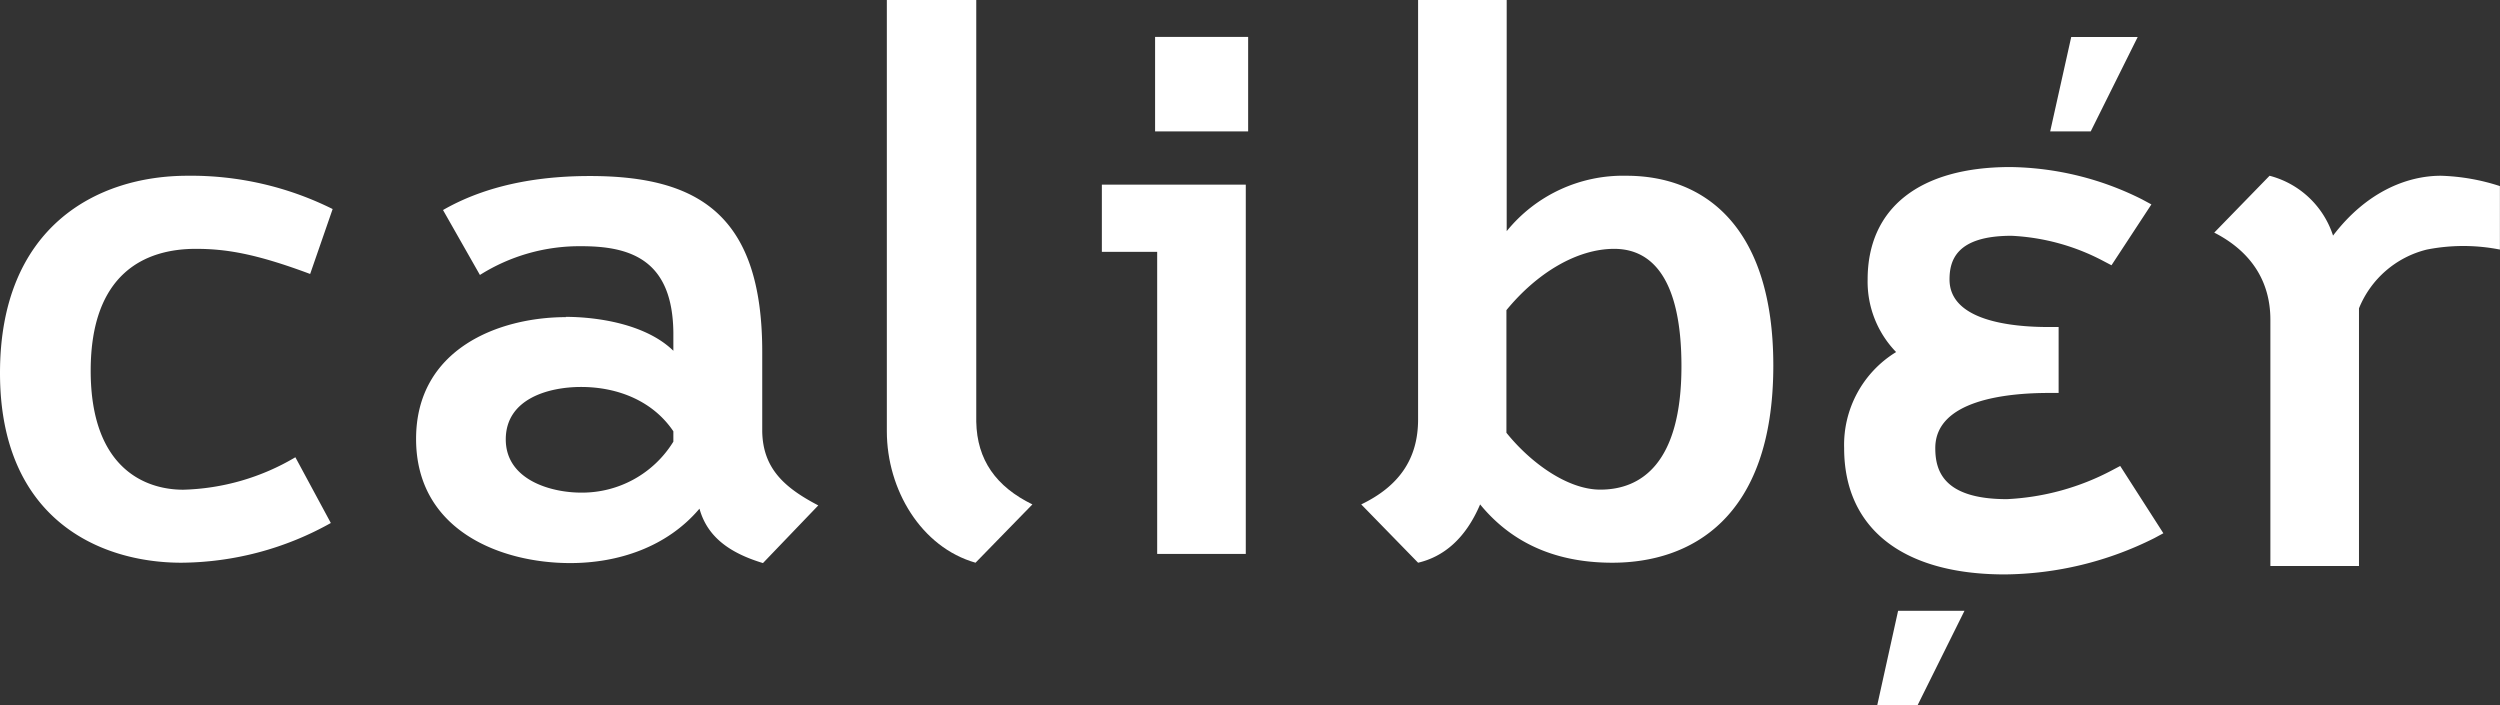 <svg xmlns="http://www.w3.org/2000/svg" viewBox="0 0 275.67 77.76"><rect x="0" y="0" width="275.67" height="77.76" fill="#333333" stroke="none"/><defs><style>.cls-1{fill:#fff;}</style></defs><g id="Layer_2" data-name="Layer 2"><g id="svg2"><path id="path22" class="cls-1" d="M238.55,58.8l-1,.54a37.41,37.41,0,0,1-16.49,4c-11.26,0-17.71-5.08-17.71-13.92a12,12,0,0,1,5.73-10.6,11.14,11.14,0,0,1-3.14-8c0-7.88,5.73-12.4,15.73-12.4A33.19,33.19,0,0,1,236.23,22l1,.54-4.4,6.71-.86-.45A24.06,24.06,0,0,0,221.8,26c-6.12,0-6.83,2.76-6.83,4.82,0,4.56,6.83,5.24,10.91,5.24H227l0,7.27h-1.07c-4.68,0-12.53.79-12.53,6.08,0,2.41.81,5.63,7.89,5.63a27.5,27.5,0,0,0,11.63-3.2l.87-.46Z"/><path id="path26" class="cls-1" d="M20.68,19.38a35,35,0,0,1,16,3.67L34.2,30.21c-6.1-2.28-9.36-2.77-12.62-2.77C16,27.44,10,30.13,10,40.88S16,54,20.2,54a25.5,25.5,0,0,0,12.37-3.58l3.91,7.25A34.15,34.15,0,0,1,20,62.05C11,62.05,0,57.25,0,41.13S10.67,19.38,20.68,19.38"/><path id="path30" class="cls-1" d="M64.07,54.32A11.81,11.81,0,0,0,74.25,48.7V47.56c-2.19-3.26-6-4.89-10.18-4.89-3.58,0-8.3,1.3-8.3,5.78s5,5.87,8.3,5.87m-1.7-19.38c3.34,0,8.79.73,11.88,3.74v-2c-.08-7.9-4.56-9.53-10.09-9.53a20.58,20.58,0,0,0-11.24,3.17l-4.07-7.16c5.53-3.18,11.81-3.75,16.2-3.75,12,0,19,4.32,19,19.38v8.8c.08,4.07,2.44,6.19,6.18,8.14l-6.1,6.36c-3.5-1.06-6.11-2.77-7-6-3.58,4.23-8.95,6-14.25,6-7.65,0-17-3.59-17-13.69,0-9.93,9.12-13.43,16.54-13.43"/><path id="path34" class="cls-1" d="M97.79,0h9.86V46.5c.08,4.23,2.2,7.17,6.19,9.12l-6.27,6.43c-6-1.71-9.78-8.06-9.78-14.49Z"/><path id="path36" class="cls-1" d="M127.37,4.07h10.26V14.49H127.37Zm10,16.29V61.08h-9.77V27.77H121.5V20.36Z"/><path id="path40" class="cls-1" d="M178,27.44c-4.15,0-8.55,2.69-11.89,6.76V47.72c2.69,3.34,6.76,6.27,10.35,6.27,4.47,0,8.95-2.85,8.95-13.6,0-9.53-3.17-12.95-7.41-12.95M166.14,0V25.49a16.51,16.51,0,0,1,13.2-6.11c8.63,0,16.2,5.62,16.2,20.93,0,16.94-9.2,21.74-17.75,21.74-5.13,0-10.51-1.46-14.58-6.43-1.63,3.83-4.07,5.78-6.84,6.43l-6.27-6.43c4.15-2,6.27-5,6.27-9.37V0Z"/><path id="path44" class="cls-1" d="M250.26,19.38a10,10,0,0,1,7,6.6c3.66-4.81,8.14-6.6,11.89-6.6a23.1,23.1,0,0,1,6.51,1.14v7a20.82,20.82,0,0,0-8.06,0A10.87,10.87,0,0,0,260.12,34V62.41h-9.77V35.26c0-4.32-2.2-7.57-6.19-9.61Z"/><path id="path48" class="cls-1" d="M228.39,4.08h7.33l-5.18,10.41h-4.47Z"/><path id="path52" class="cls-1" d="M209.3,67.35h7.32l-5.17,10.41H207Z"/></g></g></svg>